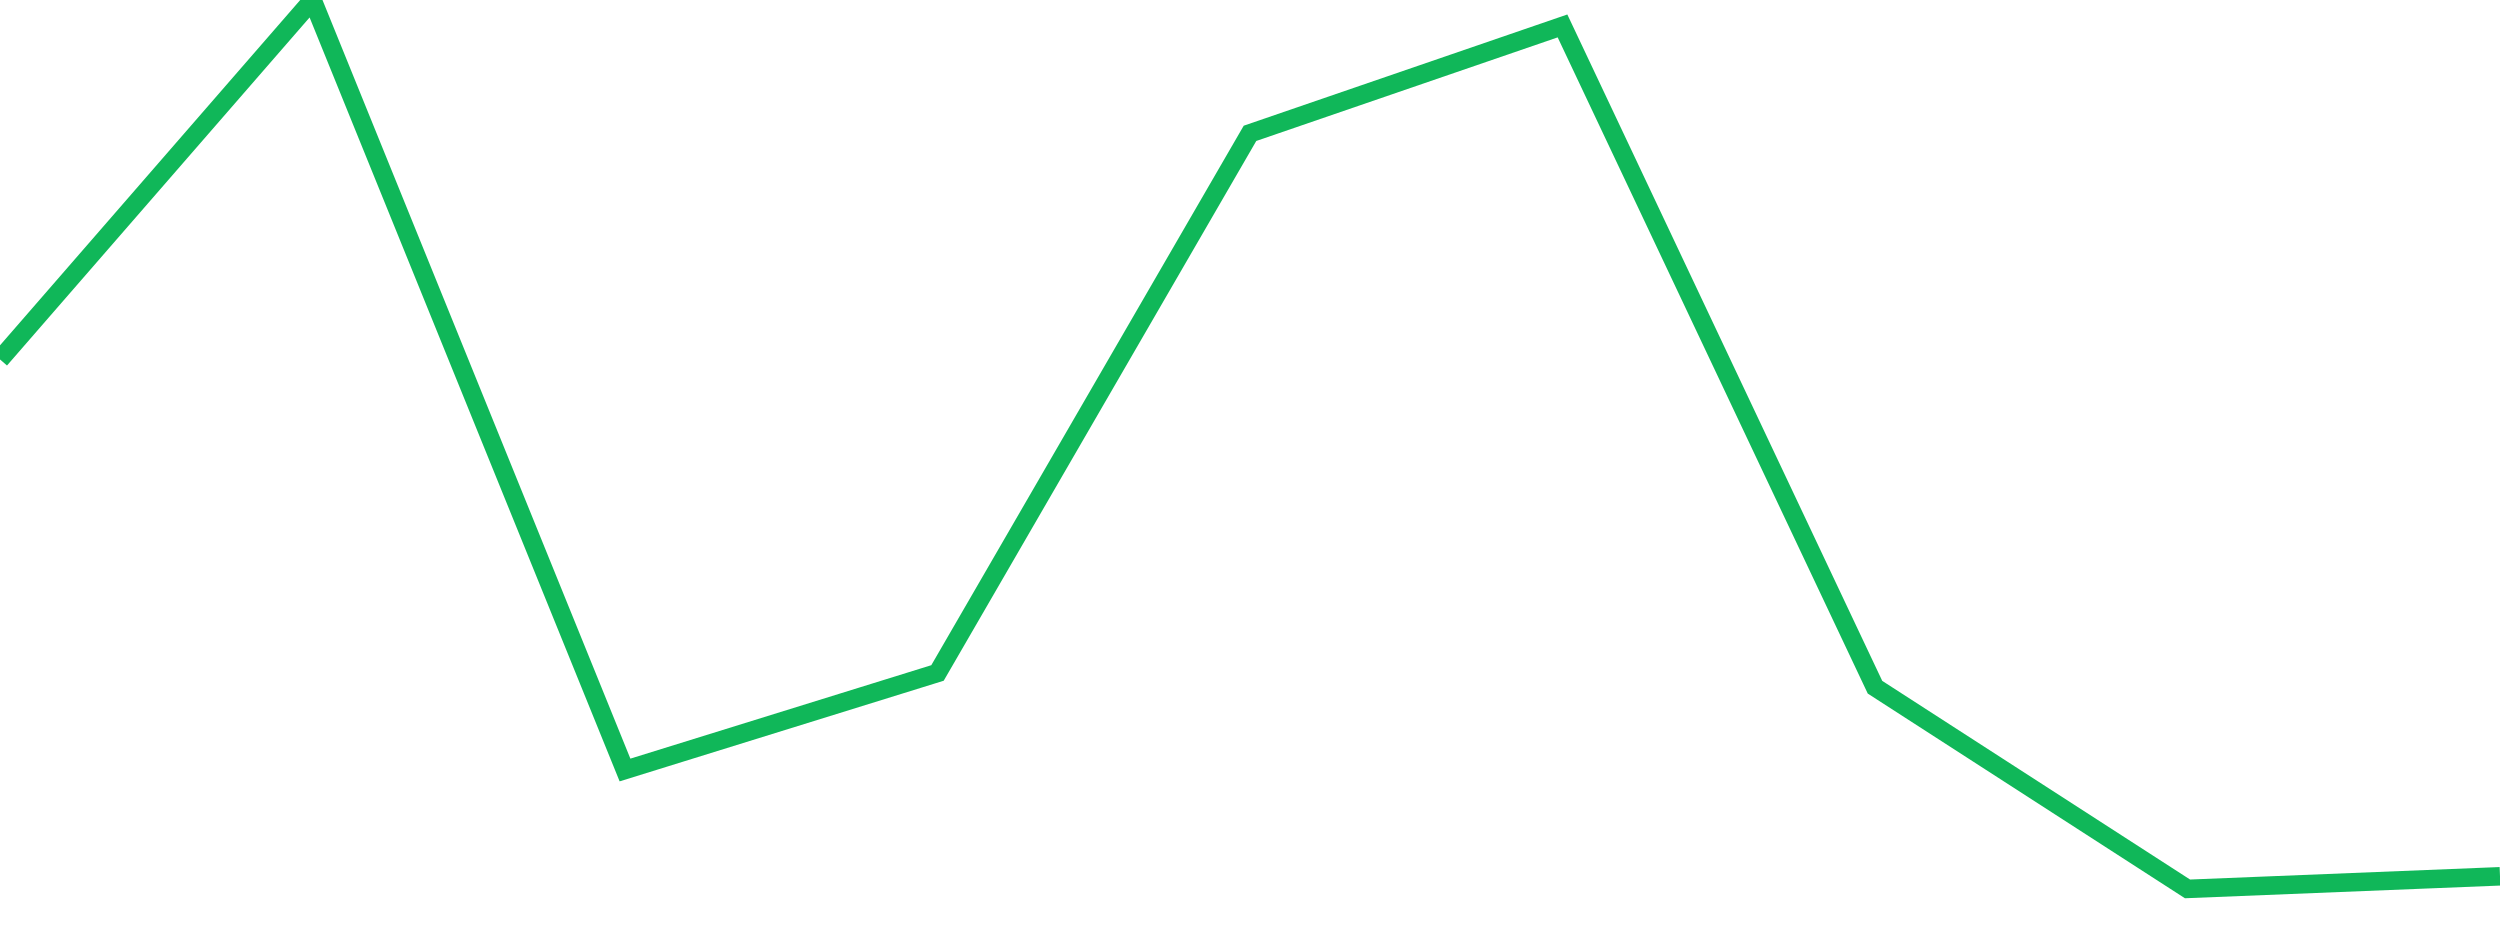 <?xml version="1.0" standalone="no"?>
<!DOCTYPE svg PUBLIC "-//W3C//DTD SVG 1.1//EN" "http://www.w3.org/Graphics/SVG/1.1/DTD/svg11.dtd">
<svg width="135" height="50" viewBox="0 0 135 50" preserveAspectRatio="none" class="sparkline" xmlns="http://www.w3.org/2000/svg"
xmlns:xlink="http://www.w3.org/1999/xlink"><path  class="sparkline--line" d="M 0 19.41 L 0 19.41 L 16.875 0 L 33.75 41.58 L 50.625 36.34 L 67.5 7.2 L 84.375 1.4 L 101.25 37.11 L 118.125 48 L 135 47.32" fill="none" stroke-width="1" stroke="#10b759"></path></svg>